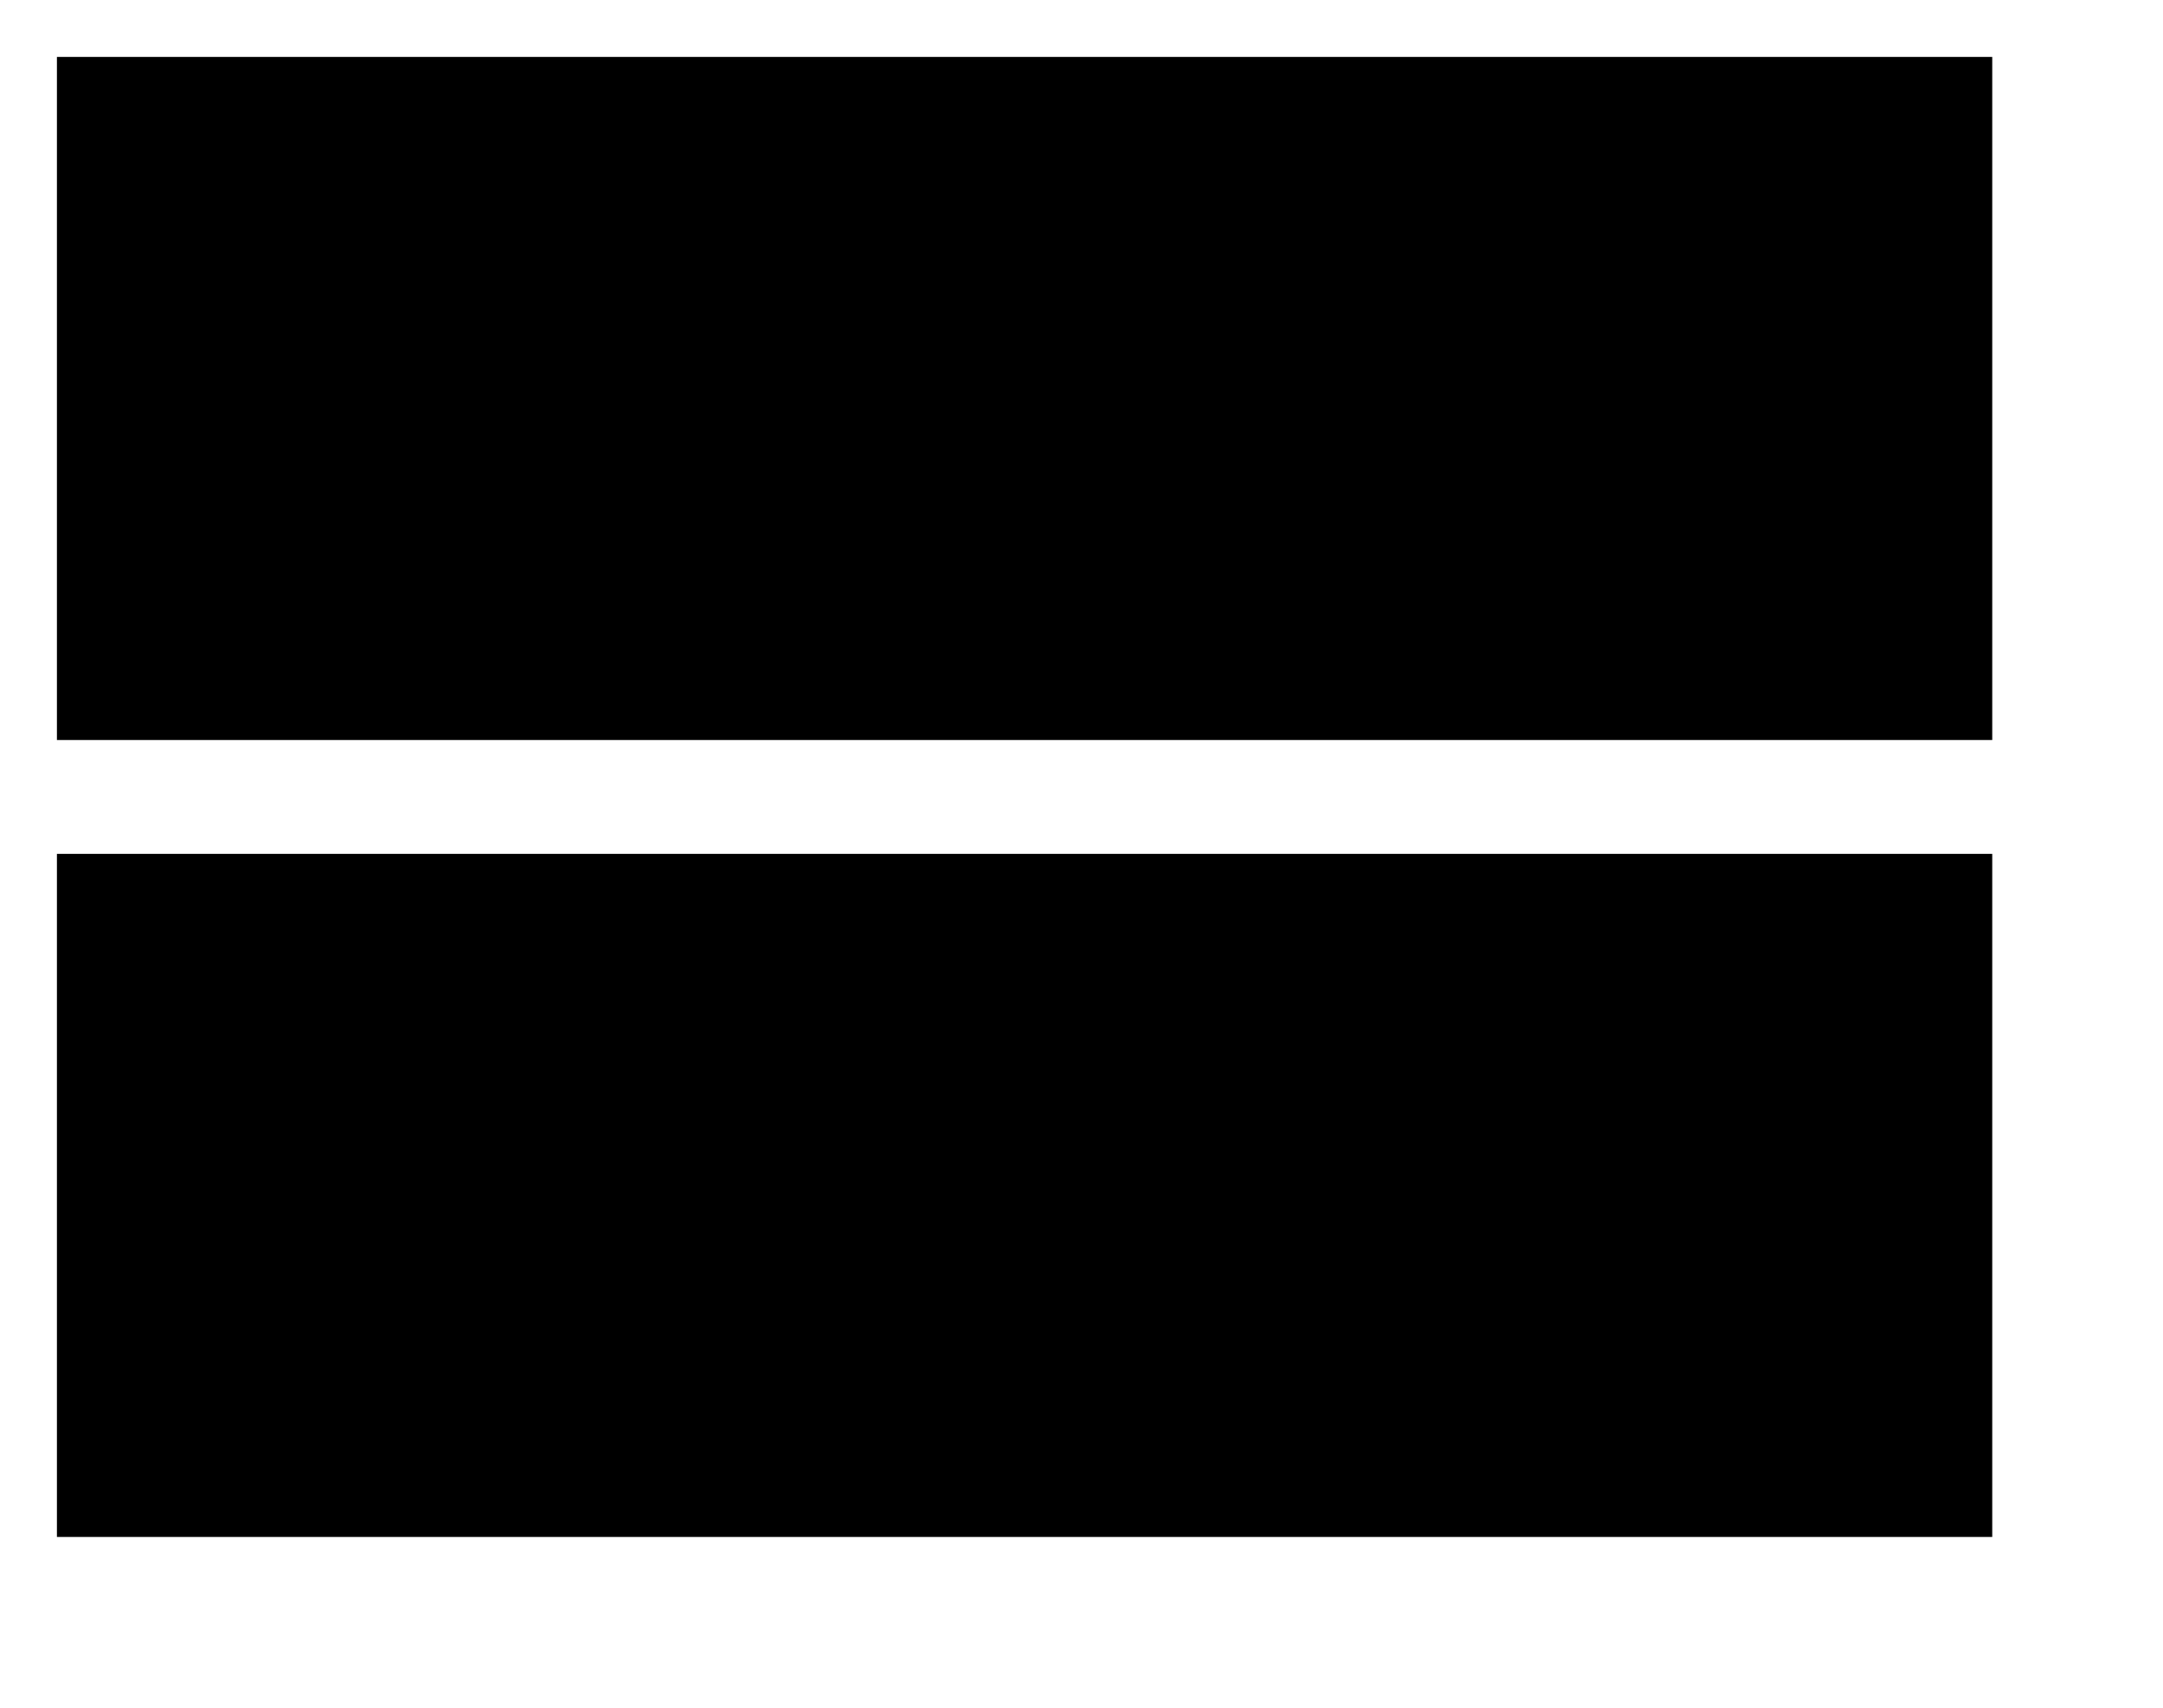 <?xml version="1.0" ?><svg height="15px" version="1.1" viewBox="0 0 19 15" width="19px" xmlns="http://www.w3.org/2000/svg" xmlns:sketch="http://www.bohemiancoding.com/sketch/ns" xmlns:xlink="http://www.w3.org/1999/xlink"><title/><desc/><defs/><g fill="none" fill-rule="evenodd" id="Page-1" stroke="none" stroke-width="1"><g fill="#000000" id="Core" transform="translate(-213, -509)"><g id="view-stream" transform="translate(213.5, 509.5)"><path d="M0,13 L17,13 L17,7 L0,7 L0,13 L0,13 Z M0,0 L0,6 L17,6 L17,0 L0,0 L0,0 Z" id="Shape"/></g></g></g></svg>